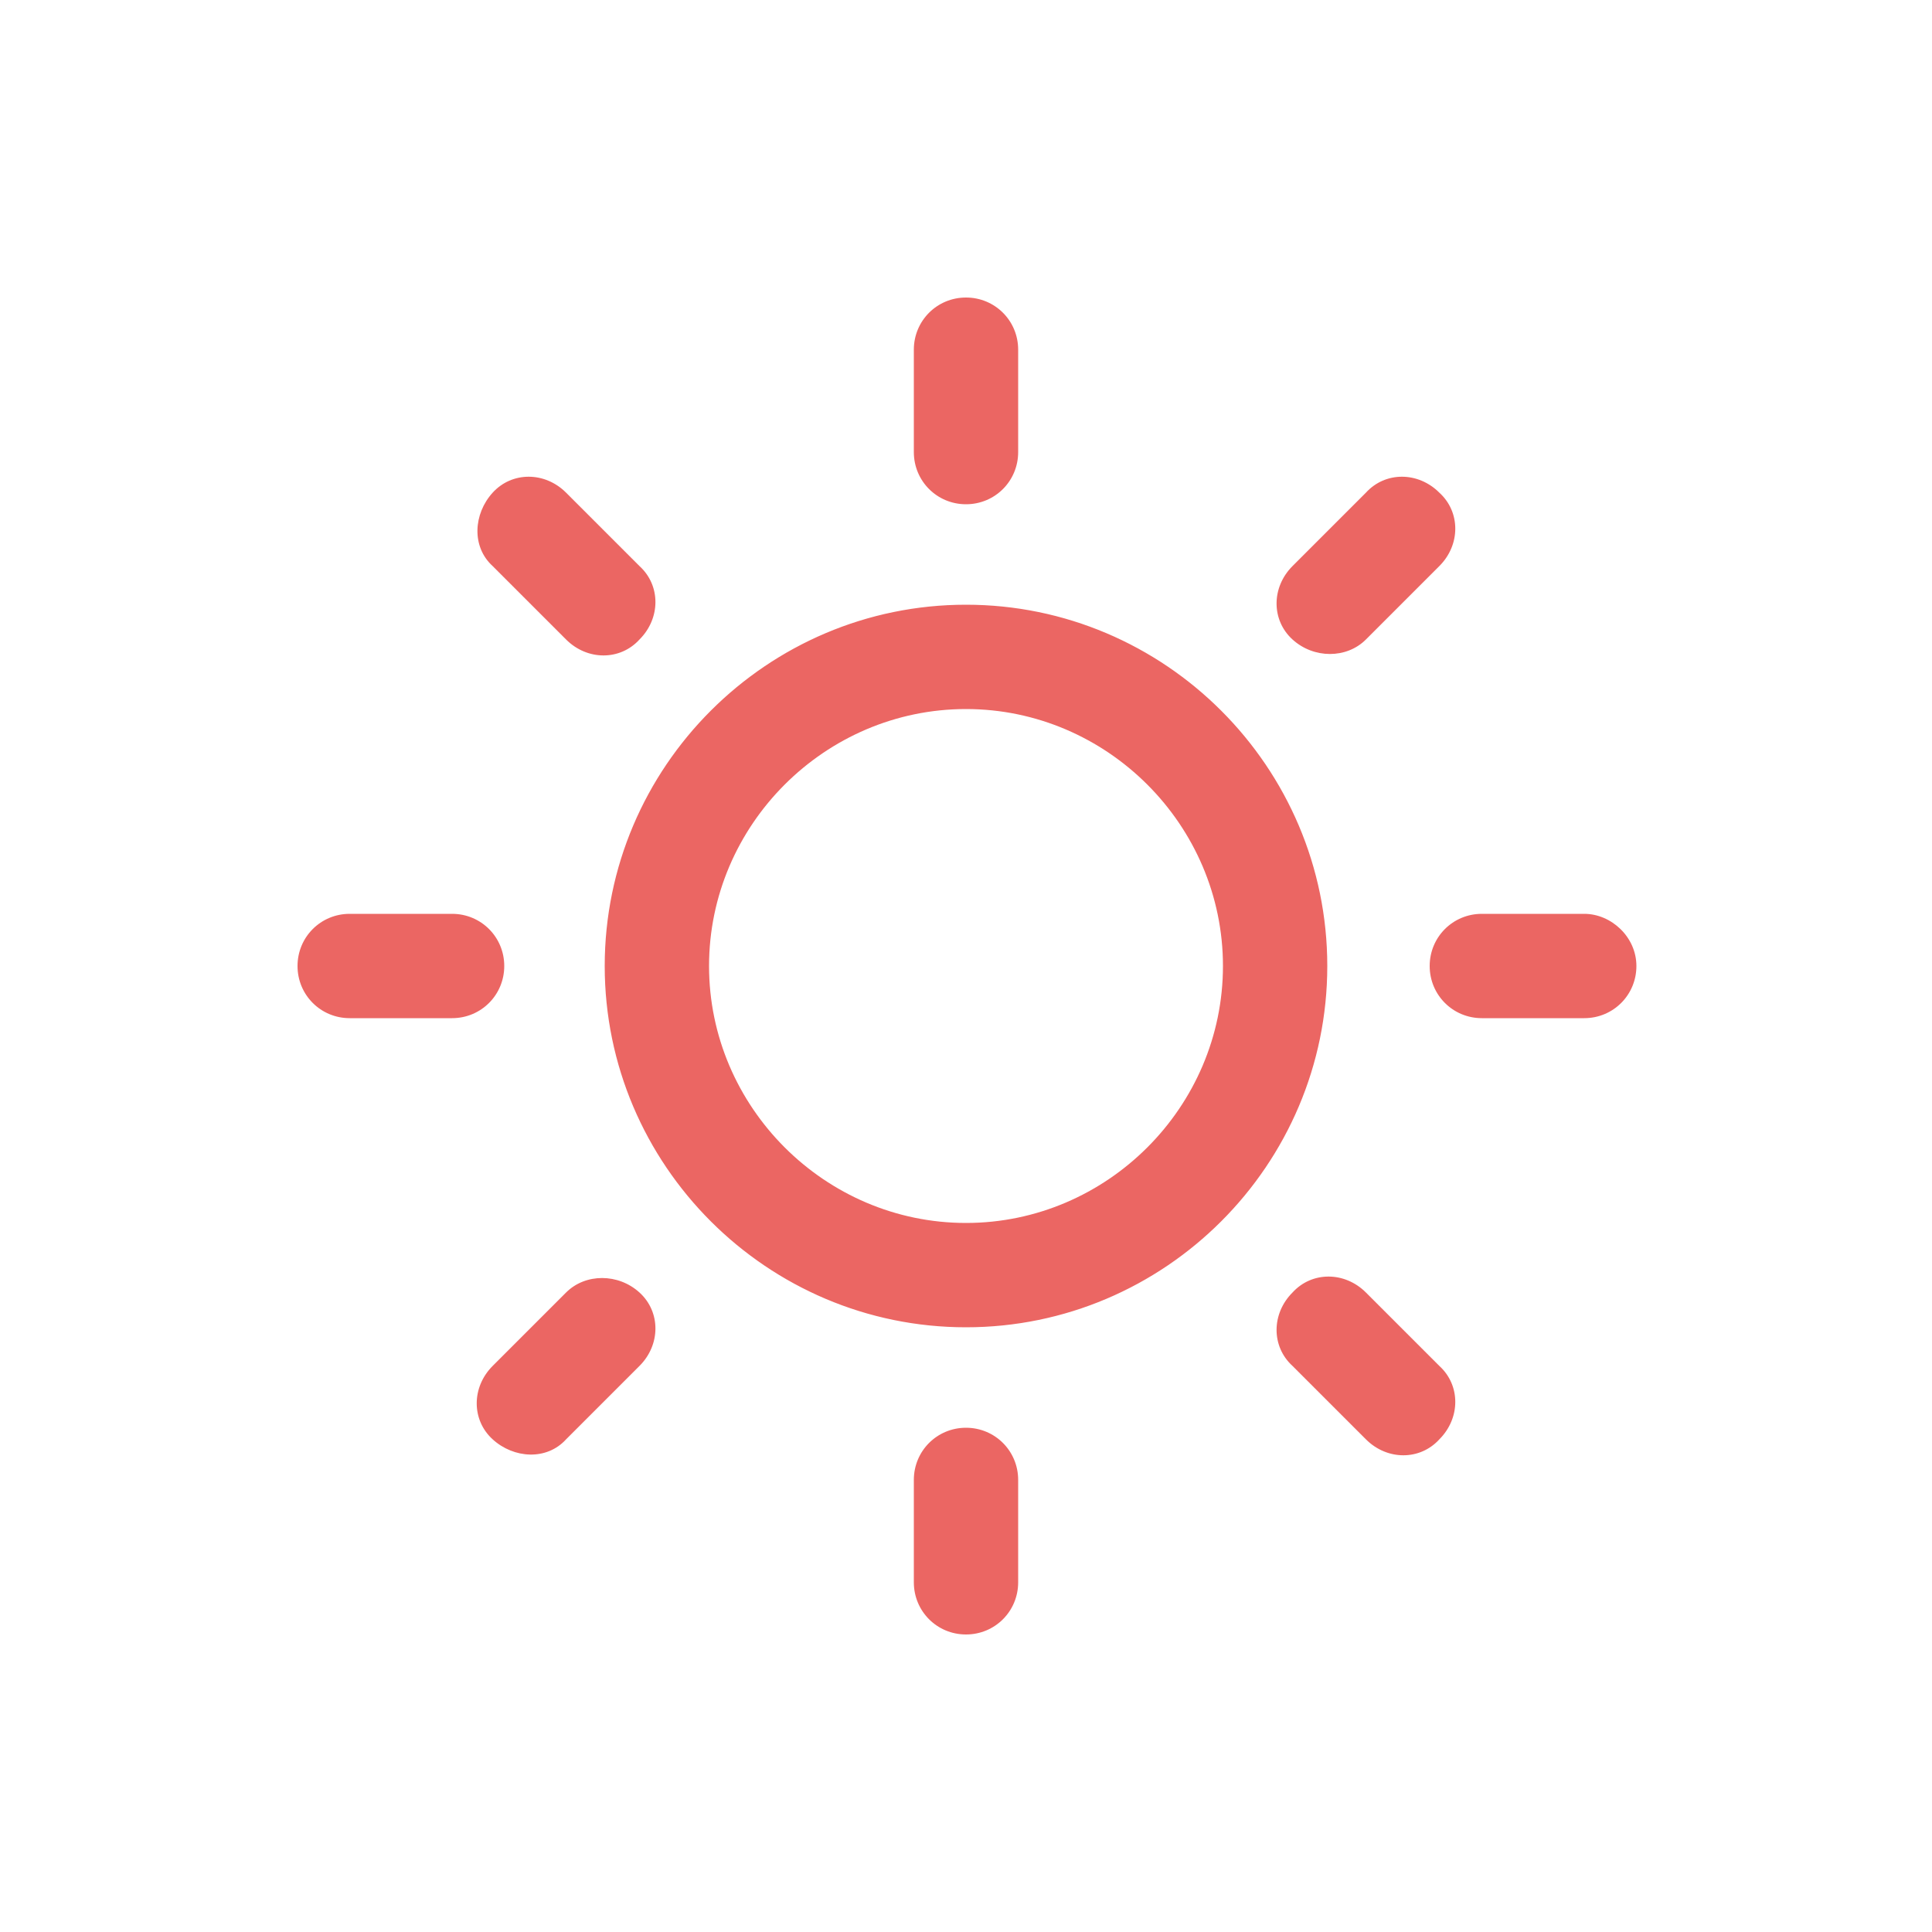 <?xml version="1.0" encoding="utf-8"?>
<!-- Generator: Adobe Illustrator 27.0.0, SVG Export Plug-In . SVG Version: 6.00 Build 0)  -->
<svg version="1.1" id="Layer_1" xmlns="http://www.w3.org/2000/svg" xmlns:xlink="http://www.w3.org/1999/xlink" x="0px" y="0px"
	 viewBox="0 0 100 100" style="enable-background:new 0 0 100 100;" xml:space="preserve">
<style type="text/css">
	.st0{fill:#EB6663;}
</style>
<g>
</g>
<g>
</g>
<g>
</g>
<g>
</g>
<g>
</g>
<g>
</g>
<g>
</g>
<g>
</g>
<g>
</g>
<g>
</g>
<g>
</g>
<g>
</g>
<g>
</g>
<g>
</g>
<g>
</g>
<g>
</g>
<g>
</g>
<g>
</g>
<g>
</g>
<g>
</g>
<g>
</g>
<g>
</g>
<g>
</g>
<g>
</g>
<g>
</g>
<g>
</g>
<g>
</g>
<g>
</g>
<g>
</g>
<g>
</g>
<g>
</g>
<g>
</g>
<g>
</g>
<g>
</g>
<g>
</g>
<g>
</g>
<g>
</g>
<g>
</g>
<g>
</g>
<g>
</g>
<g>
</g>
<g>
</g>
<g>
</g>
<g>
</g>
<g>
</g>
<path class="st0" d="M84.7,50c0,1.5-1.2,2.7-2.7,2.7h-5.3c-1.5,0-2.7-1.2-2.7-2.7s1.2-2.7,2.7-2.7h5.3C83.4,47.3,84.7,48.5,84.7,50z
	 M26.1,50c0-1.5-1.2-2.7-2.7-2.7h-5.3c-1.5,0-2.7,1.2-2.7,2.7s1.2,2.7,2.7,2.7h5.3C24.9,52.7,26.1,51.5,26.1,50z M50,73.9
	c-1.5,0-2.7,1.2-2.7,2.7v5.3c0,1.5,1.2,2.7,2.7,2.7s2.7-1.2,2.7-2.7v-5.3C52.7,75.1,51.5,73.9,50,73.9z M50,26.1
	c1.5,0,2.7-1.2,2.7-2.7v-5.3c0-1.5-1.2-2.7-2.7-2.7s-2.7,1.2-2.7,2.7v5.3C47.3,24.9,48.5,26.1,50,26.1z M70.7,66.9
	c-1.1-1.1-2.8-1.1-3.8,0c-1.1,1.1-1.1,2.8,0,3.8l3.8,3.8c1.1,1.1,2.8,1.1,3.8,0c1.1-1.1,1.1-2.8,0-3.8L70.7,66.9z M29.3,33.1
	c1.1,1.1,2.8,1.1,3.8,0c1.1-1.1,1.1-2.8,0-3.8l-3.8-3.8c-1.1-1.1-2.8-1.1-3.8,0s-1.1,2.8,0,3.8L29.3,33.1z M29.3,66.9l-3.8,3.8
	c-1.1,1.1-1.1,2.8,0,3.8s2.8,1.1,3.8,0l3.8-3.8c1.1-1.1,1.1-2.8,0-3.8C32,65.9,30.3,65.9,29.3,66.9z M70.7,33.1l3.8-3.8
	c1.1-1.1,1.1-2.8,0-3.8c-1.1-1.1-2.8-1.1-3.8,0l-3.8,3.8c-1.1,1.1-1.1,2.8,0,3.8C68,34.1,69.7,34.1,70.7,33.1z M68.7,50
	c0,10.3-8.4,18.7-18.7,18.7S31.3,60.3,31.3,50S39.7,31.3,50,31.3S68.7,39.7,68.7,50z M63.3,50c0-7.3-6-13.3-13.3-13.3
	s-13.3,6-13.3,13.3s6,13.3,13.3,13.3S63.3,57.3,63.3,50z"/>
</svg>
